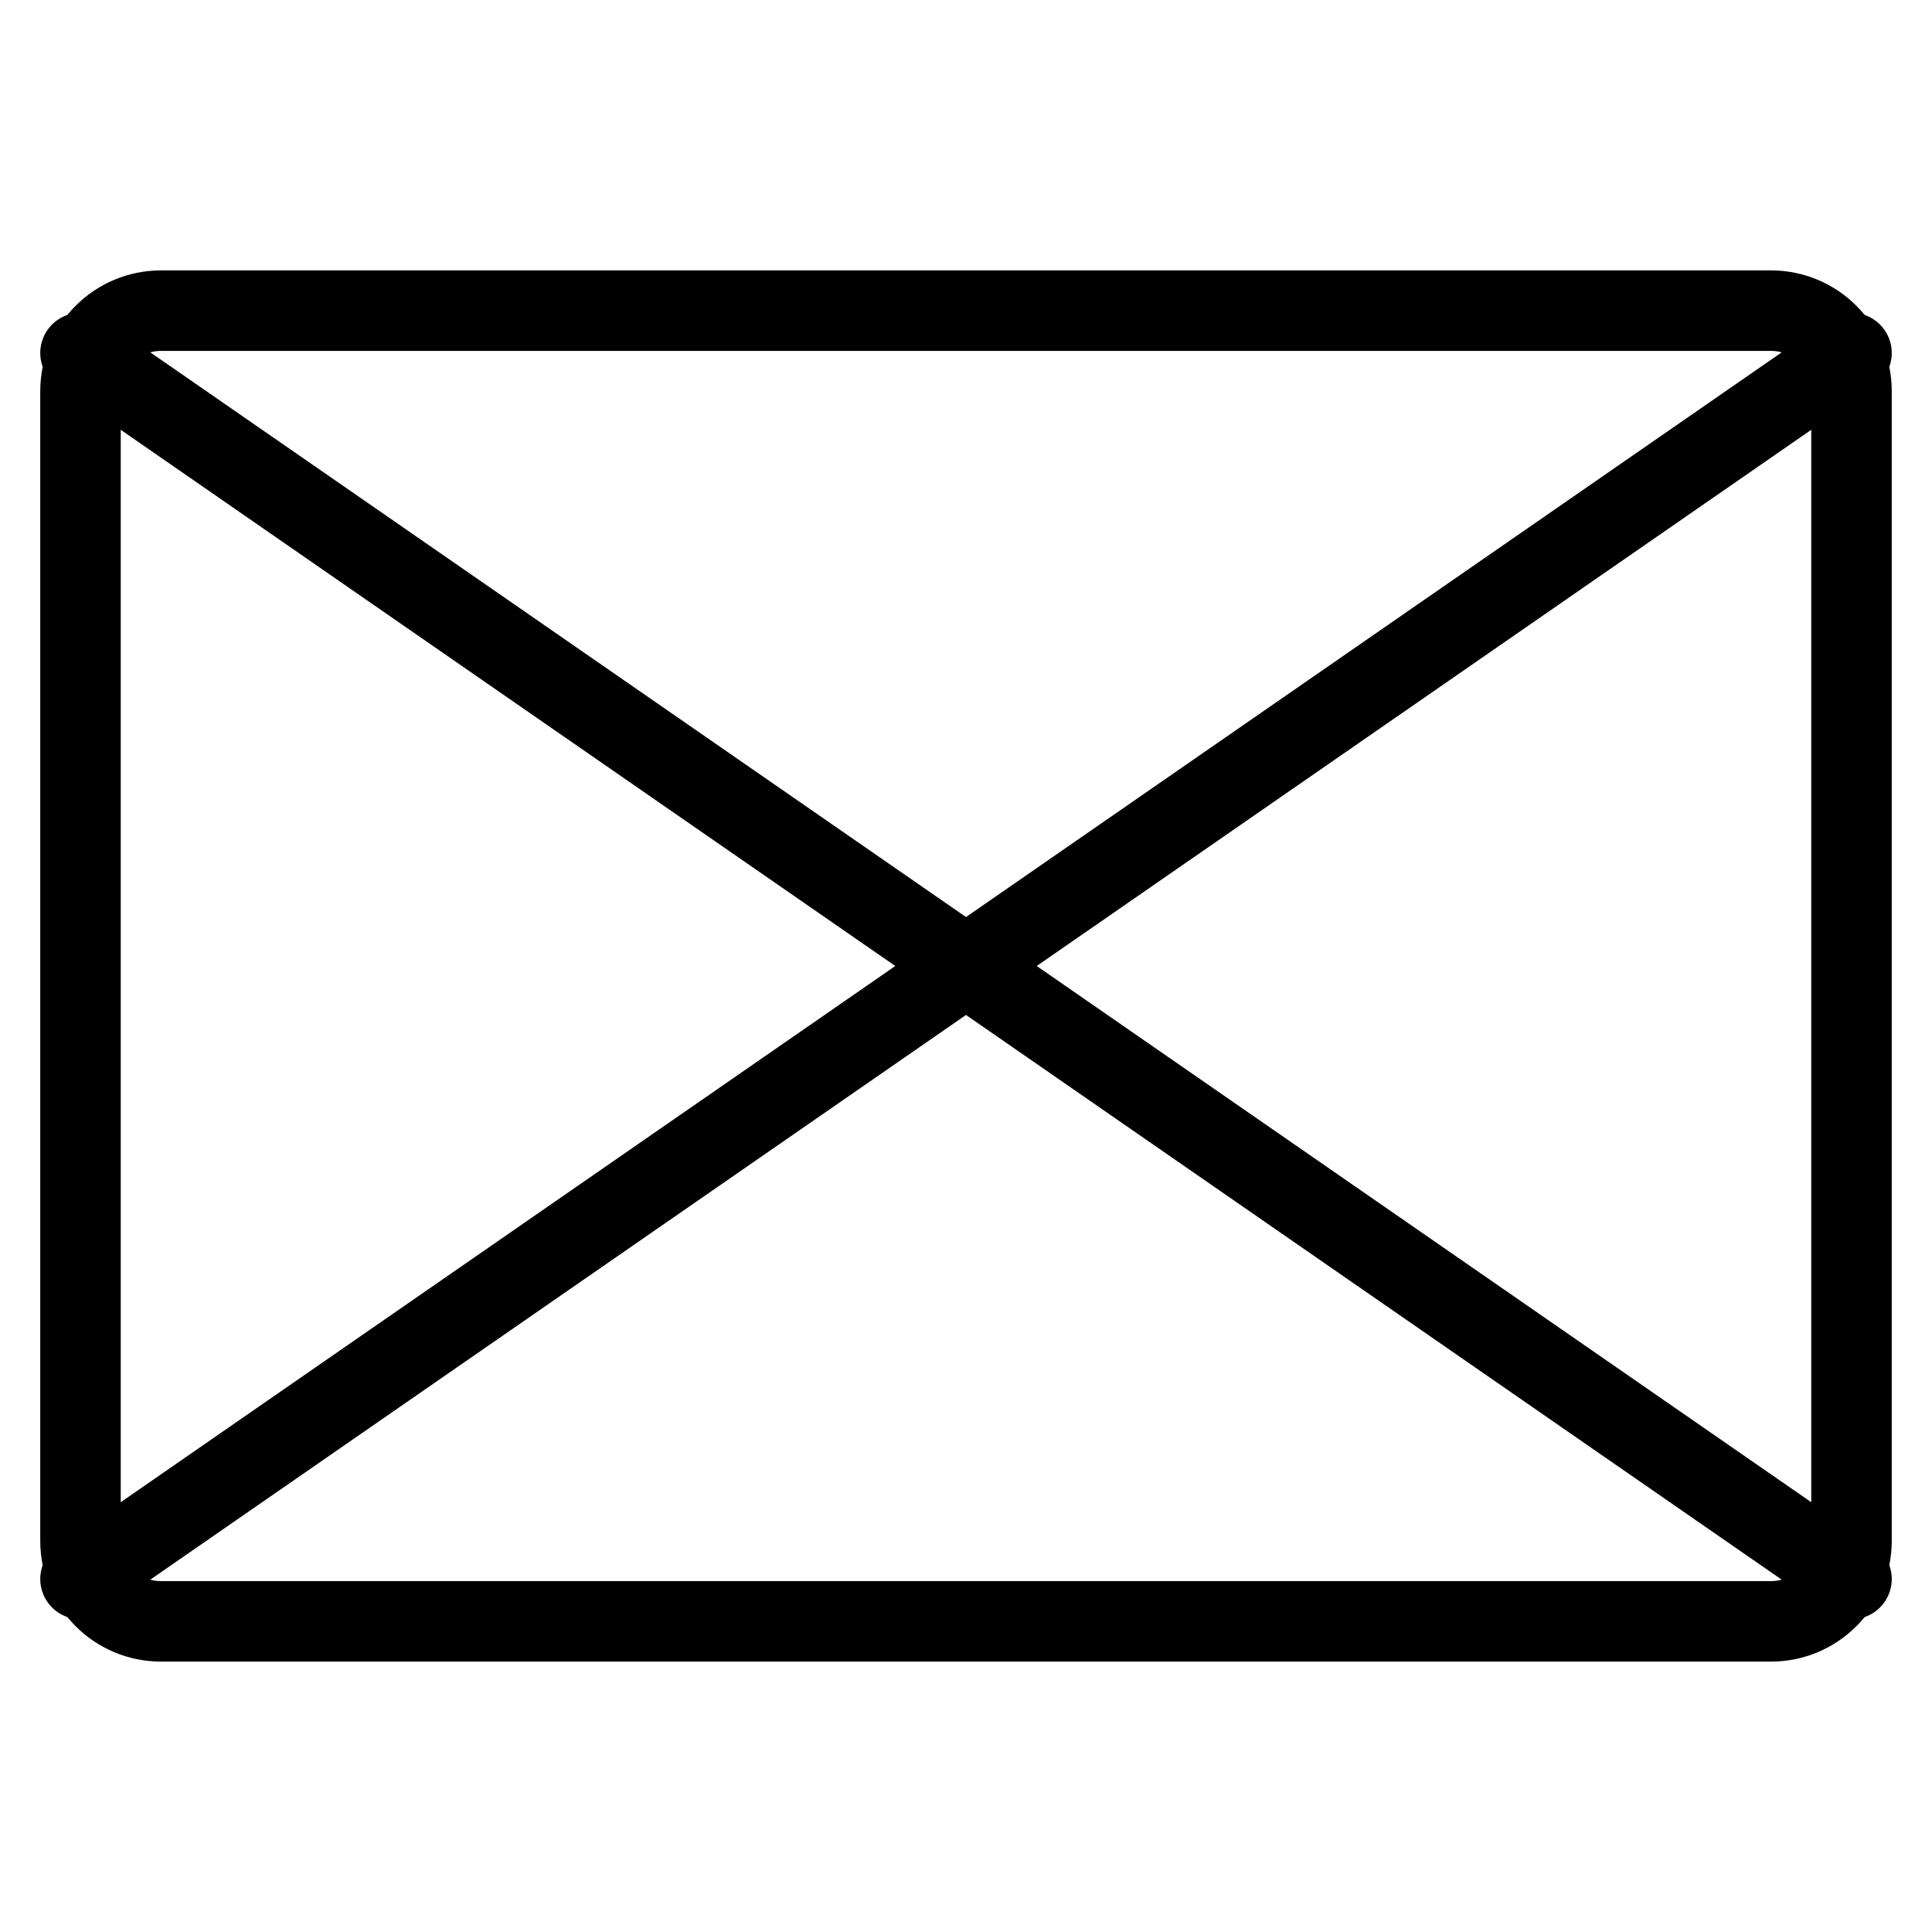 <svg xmlns="http://www.w3.org/2000/svg" fill="none" viewBox="0 0 24 24"><path stroke="#000000" stroke-linecap="round" stroke-linejoin="round" d="M23 19.141c0 0.552 -0.448 1 -1 1l-20 0c-0.552 0 -1 -0.448 -1 -1L1 4.859c0 -0.552 0.448 -1 1 -1l20 0c0.552 0 1 0.448 1 1l0 14.282Z" stroke-width="1"></path><path stroke="#000000" stroke-linecap="round" stroke-linejoin="round" d="M1 4.385 23 19.615" stroke-width="1"></path><path stroke="#000000" stroke-linecap="round" stroke-linejoin="round" d="M23 4.385 1 19.615" stroke-width="1"></path></svg>